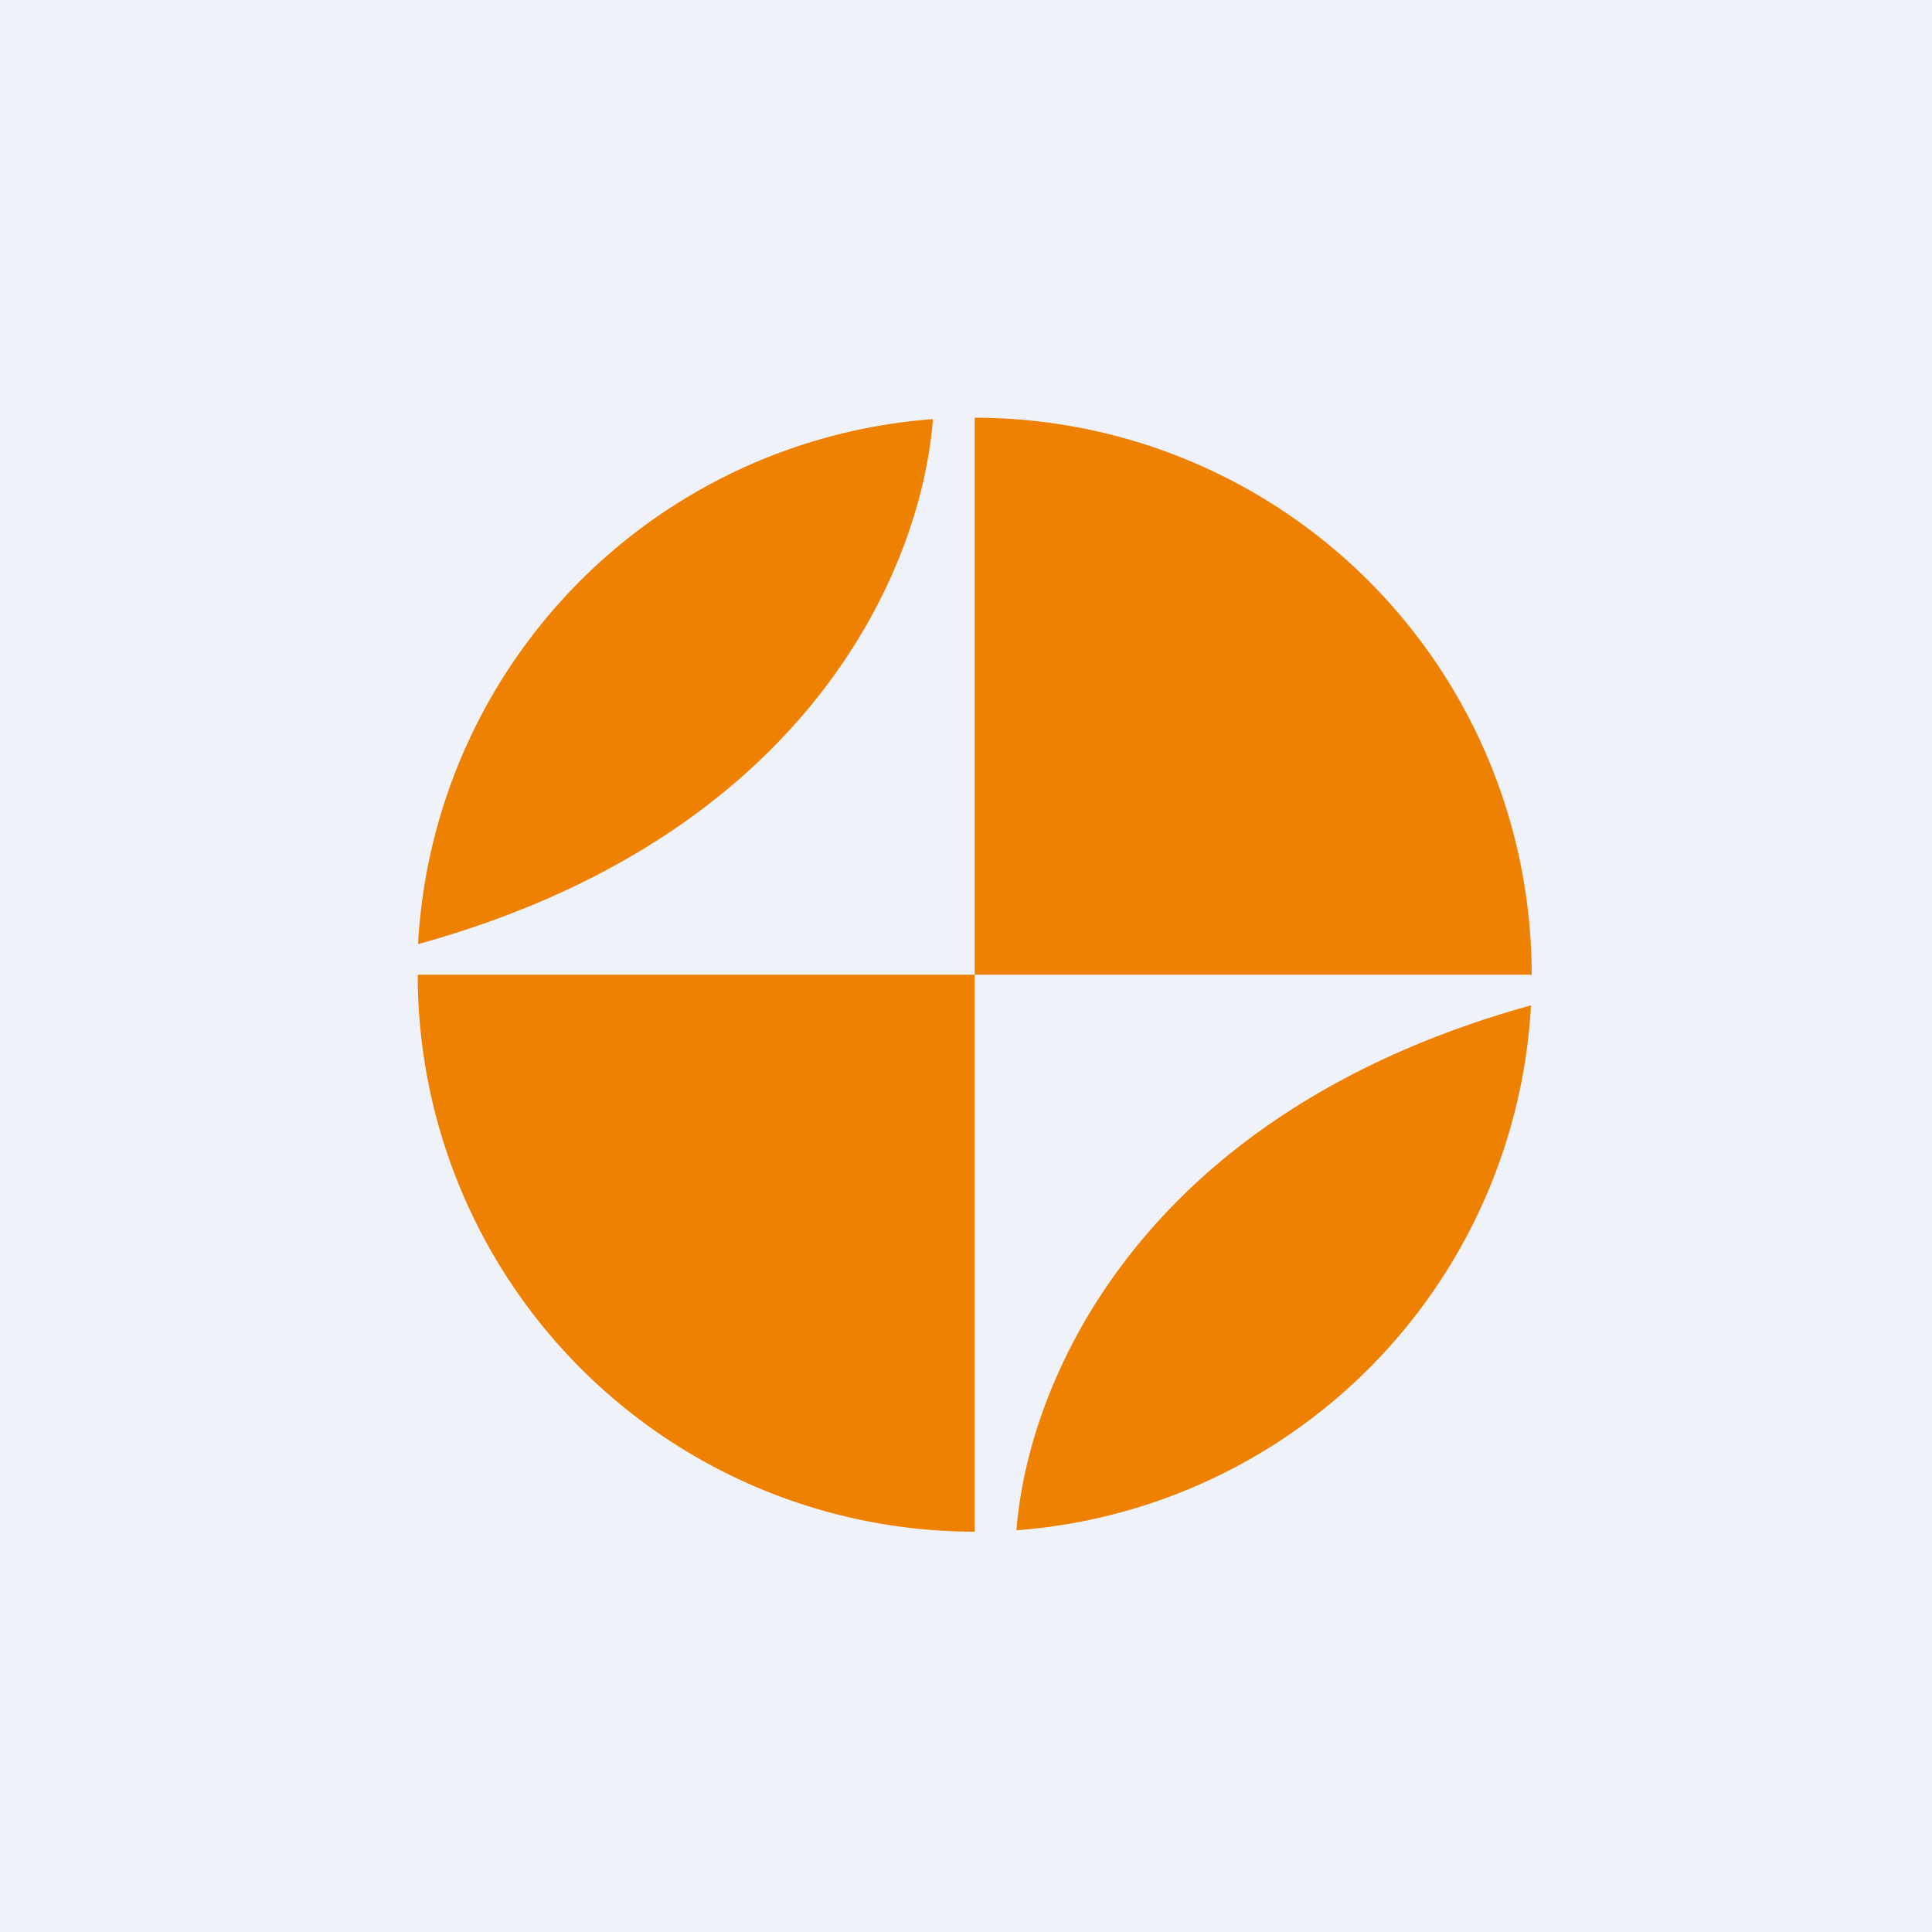<?xml version="1.0" encoding="UTF-8"?>
<!-- generated by Finnhub -->
<svg viewBox="0 0 55.5 55.5" xmlns="http://www.w3.org/2000/svg">
<path d="M 0,0 H 55.5 V 55.5 H 0 Z" fill="rgb(239, 242, 248)"/>
<path d="M 12.01,27.105 A 16,16 0 0,1 26.8,12.04 C 26.47,16.36 23.2,24.02 12.02,27.12 Z M 28,44 A 16,16 0 0,1 12,28 H 28 V 12 A 16,16 0 0,1 44,28 H 28 V 44 Z M 29.2,43.96 A 16,16 0 0,0 43.98,28.88 C 32.8,31.98 29.53,39.64 29.2,43.96 Z" fill="rgb(239, 129, 2)"/>
</svg>
